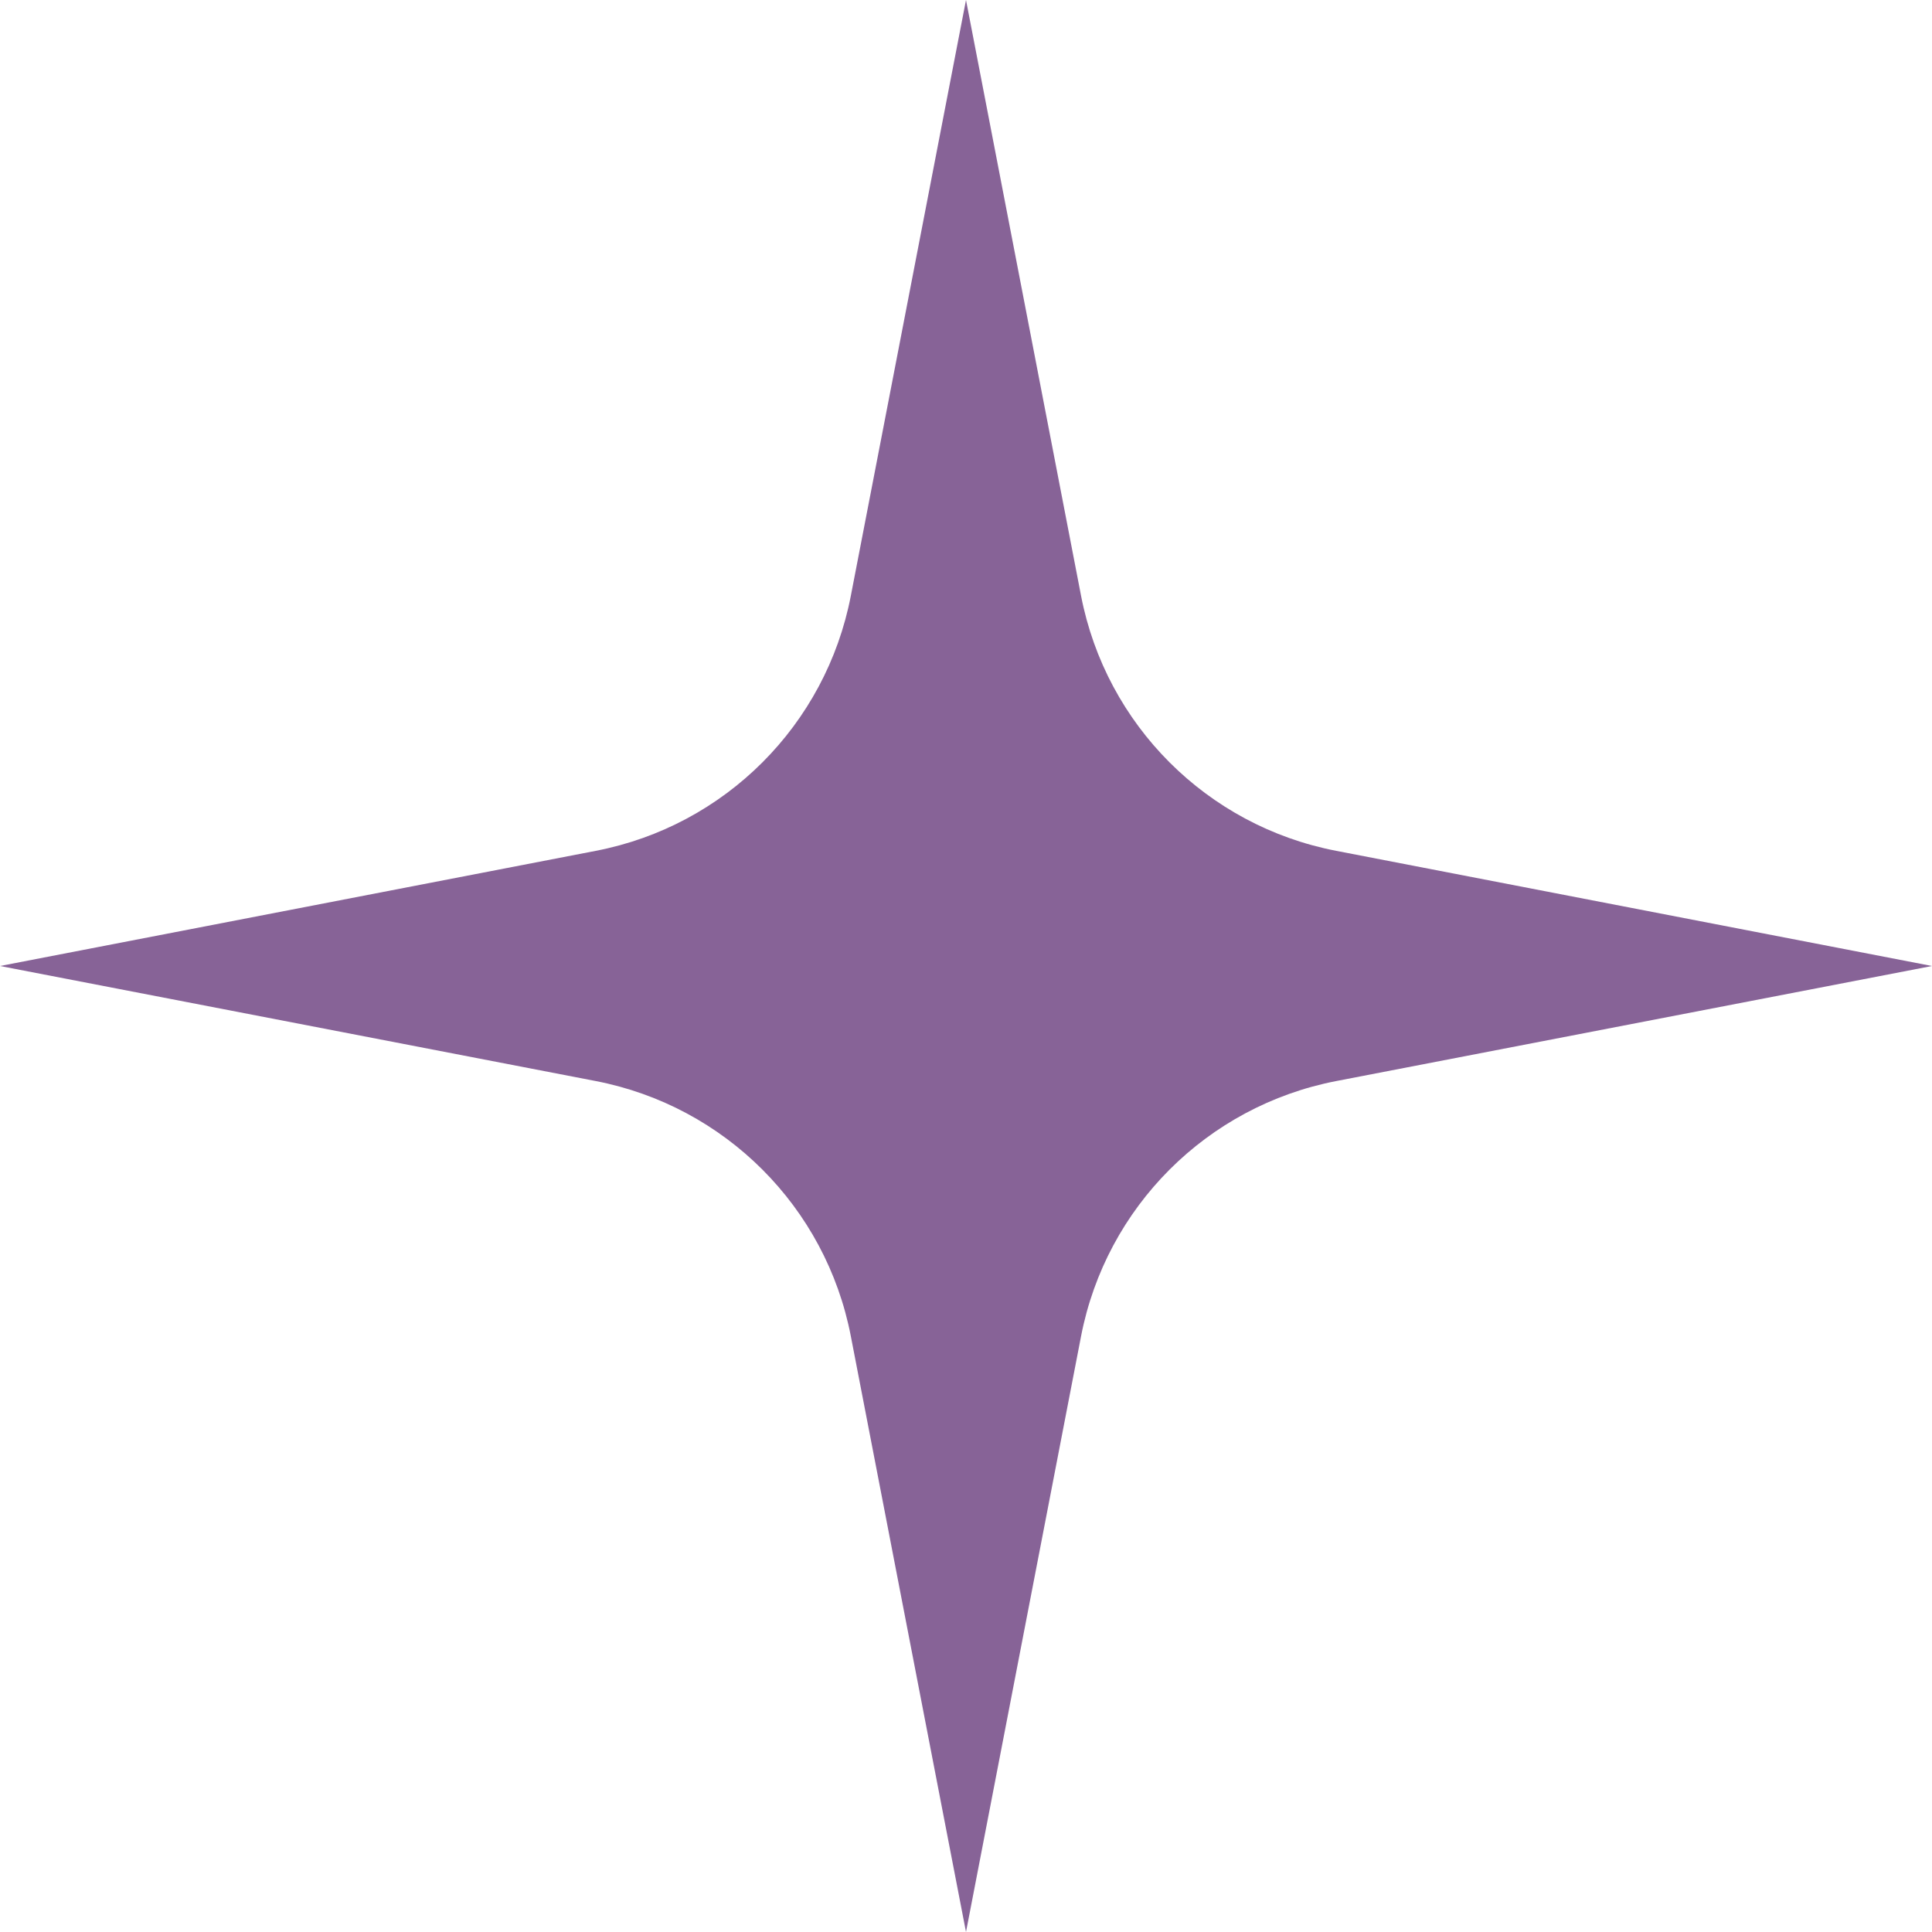 <?xml version="1.0" encoding="UTF-8"?> <svg xmlns="http://www.w3.org/2000/svg" width="18" height="18" viewBox="0 0 18 18" fill="none"><path d="M9 0L10.072 5.551C10.305 6.754 11.246 7.695 12.449 7.927L18 9L12.449 10.072C11.246 10.305 10.305 11.246 10.072 12.449L9 18L7.927 12.449C7.695 11.246 6.754 10.305 5.551 10.072L0 9L5.551 7.927C6.754 7.695 7.695 6.754 7.927 5.551L9 0Z" fill="#876397"></path></svg> 